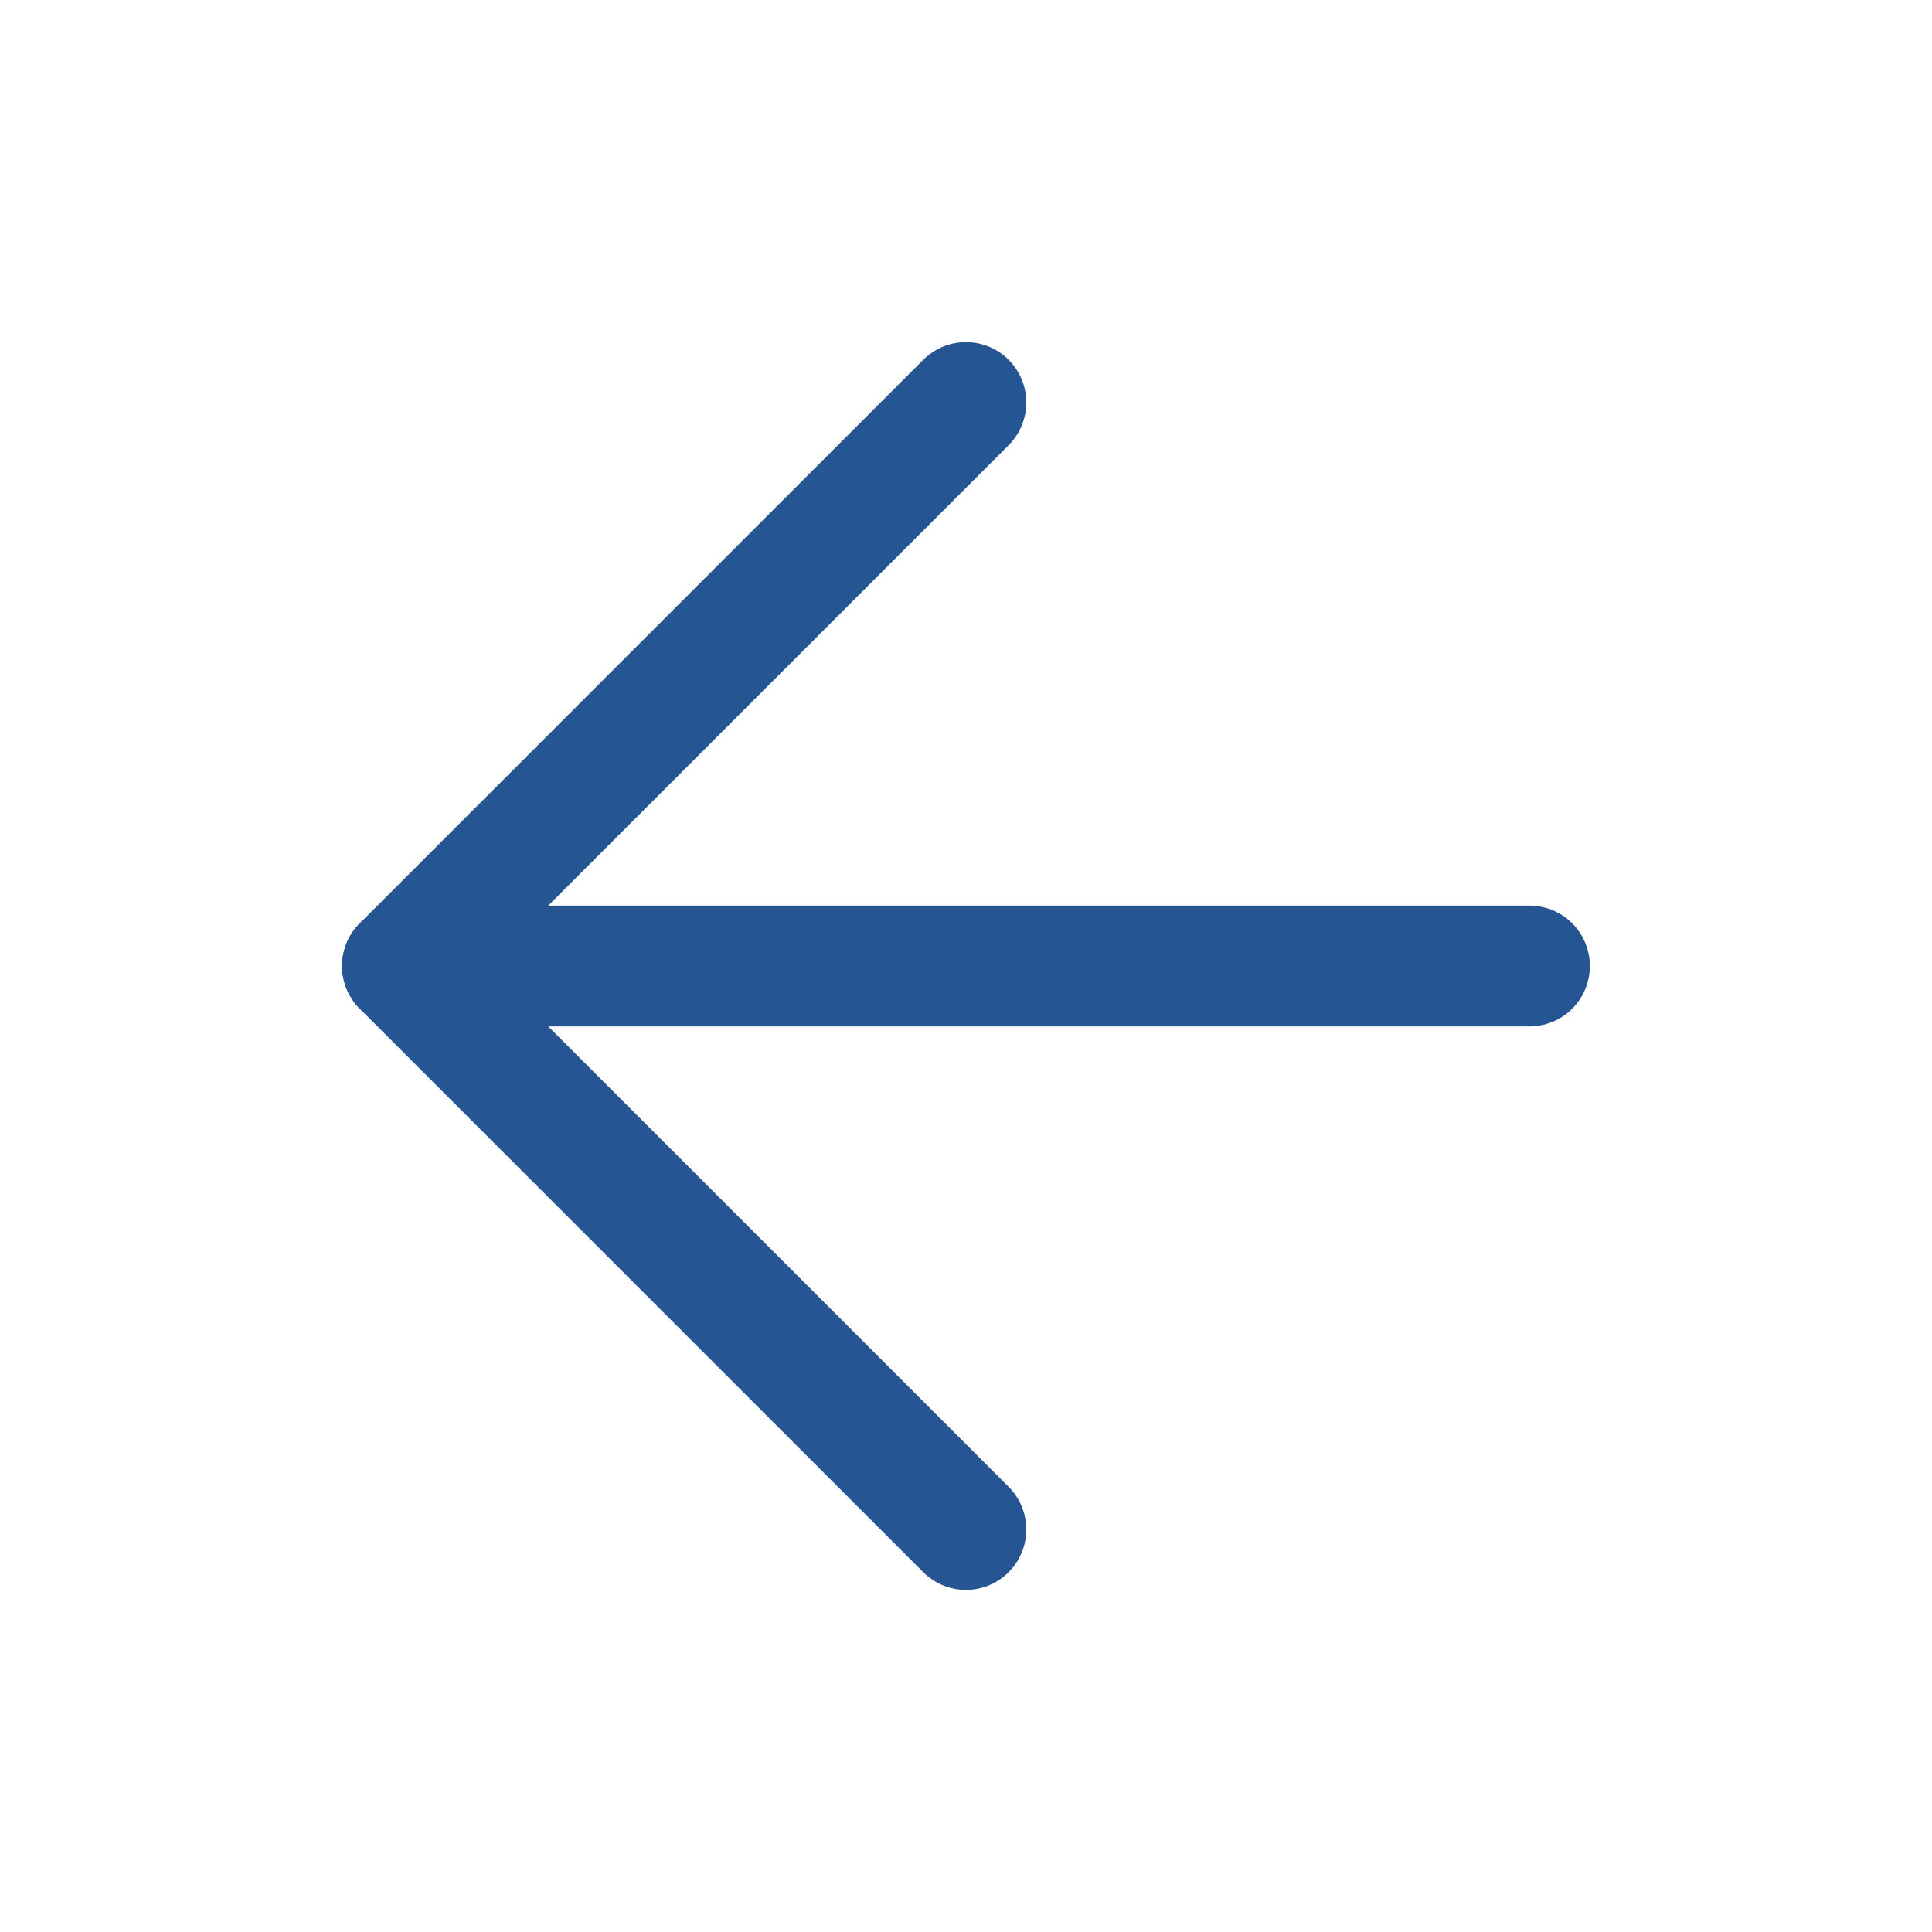 <svg width="32" height="32" viewBox="0 0 32 32" fill="none" xmlns="http://www.w3.org/2000/svg">
<path d="M25.333 16H6.666" stroke="#255592" stroke-width="2" stroke-linecap="round" stroke-linejoin="round"/>
<path d="M15.999 25.333L6.666 16L15.999 6.667" stroke="#255592" stroke-width="2" stroke-linecap="round" stroke-linejoin="round"/>
</svg>
